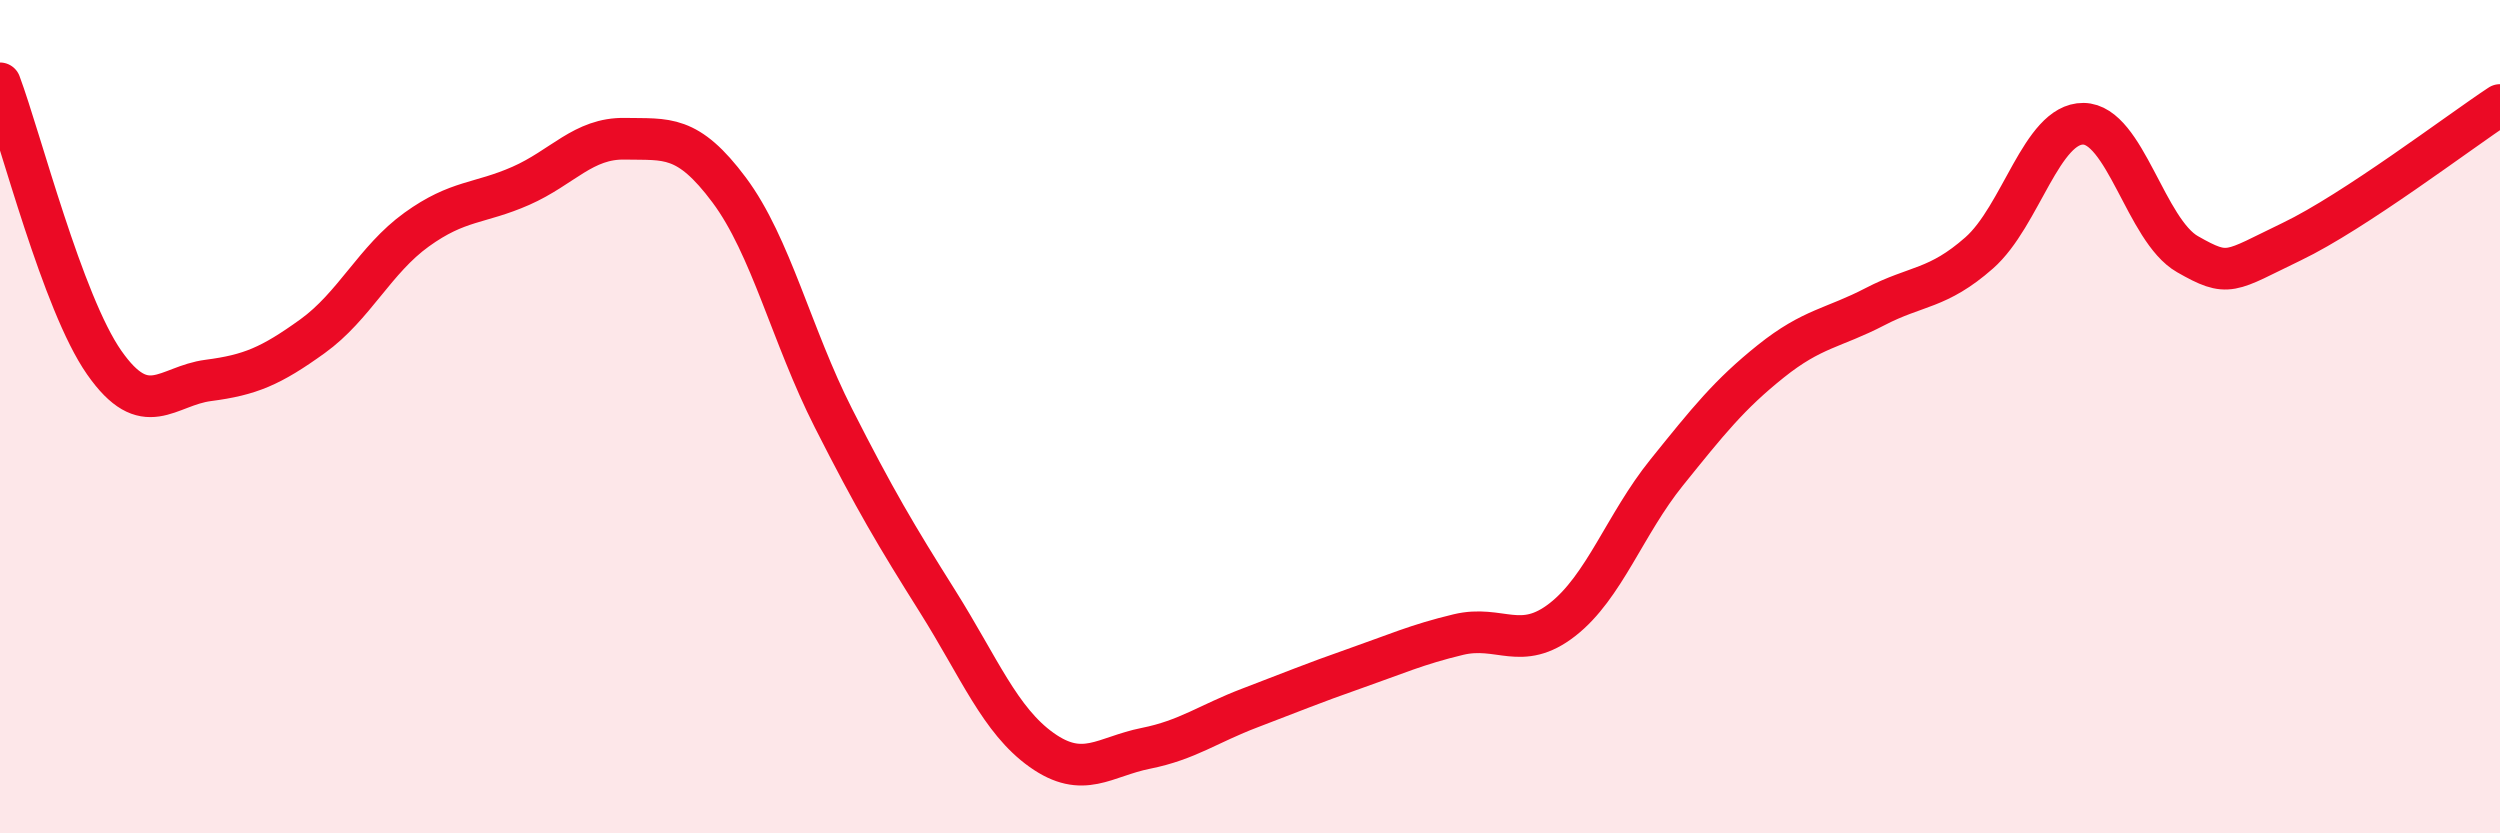 
    <svg width="60" height="20" viewBox="0 0 60 20" xmlns="http://www.w3.org/2000/svg">
      <path
        d="M 0,2 C 0.5,3.34 1.5,7.27 2.5,8.7 C 3.5,10.13 4,9.26 5,9.13 C 6,9 6.5,8.79 7.5,8.07 C 8.5,7.35 9,6.23 10,5.51 C 11,4.79 11.5,4.9 12.5,4.46 C 13.5,4.02 14,3.31 15,3.33 C 16,3.35 16.5,3.22 17.5,4.56 C 18.5,5.9 19,8.06 20,10.03 C 21,12 21.5,12.84 22.5,14.43 C 23.5,16.02 24,17.29 25,18 C 26,18.71 26.5,18.16 27.5,17.96 C 28.5,17.76 29,17.37 30,16.99 C 31,16.61 31.5,16.4 32.5,16.05 C 33.5,15.7 34,15.47 35,15.23 C 36,14.99 36.5,15.65 37.5,14.87 C 38.5,14.09 39,12.58 40,11.34 C 41,10.1 41.5,9.47 42.5,8.67 C 43.5,7.87 44,7.88 45,7.36 C 46,6.84 46.5,6.95 47.5,6.07 C 48.5,5.19 49,2.96 50,2.97 C 51,2.98 51.5,5.53 52.5,6.1 C 53.5,6.67 53.5,6.52 55,5.8 C 56.5,5.08 59,3.18 60,2.52L60 20L0 20Z"
        fill="#EB0A25"
        opacity="0.1"
        stroke-linecap="round"
        stroke-linejoin="round"
      />
      <path
        d="M 0,2 C 0.5,3.34 1.5,7.27 2.5,8.7 C 3.5,10.13 4,9.26 5,9.13 C 6,9 6.5,8.79 7.5,8.07 C 8.5,7.35 9,6.23 10,5.51 C 11,4.79 11.5,4.9 12.5,4.46 C 13.5,4.02 14,3.31 15,3.33 C 16,3.35 16.5,3.22 17.5,4.56 C 18.5,5.9 19,8.06 20,10.03 C 21,12 21.5,12.84 22.5,14.43 C 23.5,16.02 24,17.29 25,18 C 26,18.71 26.5,18.16 27.5,17.96 C 28.5,17.76 29,17.37 30,16.99 C 31,16.61 31.5,16.4 32.5,16.05 C 33.5,15.7 34,15.47 35,15.23 C 36,14.99 36.5,15.65 37.5,14.87 C 38.5,14.09 39,12.58 40,11.34 C 41,10.1 41.5,9.47 42.5,8.67 C 43.5,7.87 44,7.88 45,7.36 C 46,6.84 46.5,6.95 47.5,6.07 C 48.5,5.19 49,2.96 50,2.97 C 51,2.98 51.5,5.53 52.5,6.1 C 53.5,6.67 53.5,6.52 55,5.8 C 56.5,5.08 59,3.18 60,2.52"
        stroke="#EB0A25"
        stroke-width="1"
        fill="none"
        stroke-linecap="round"
        stroke-linejoin="round"
      />
    </svg>
  
